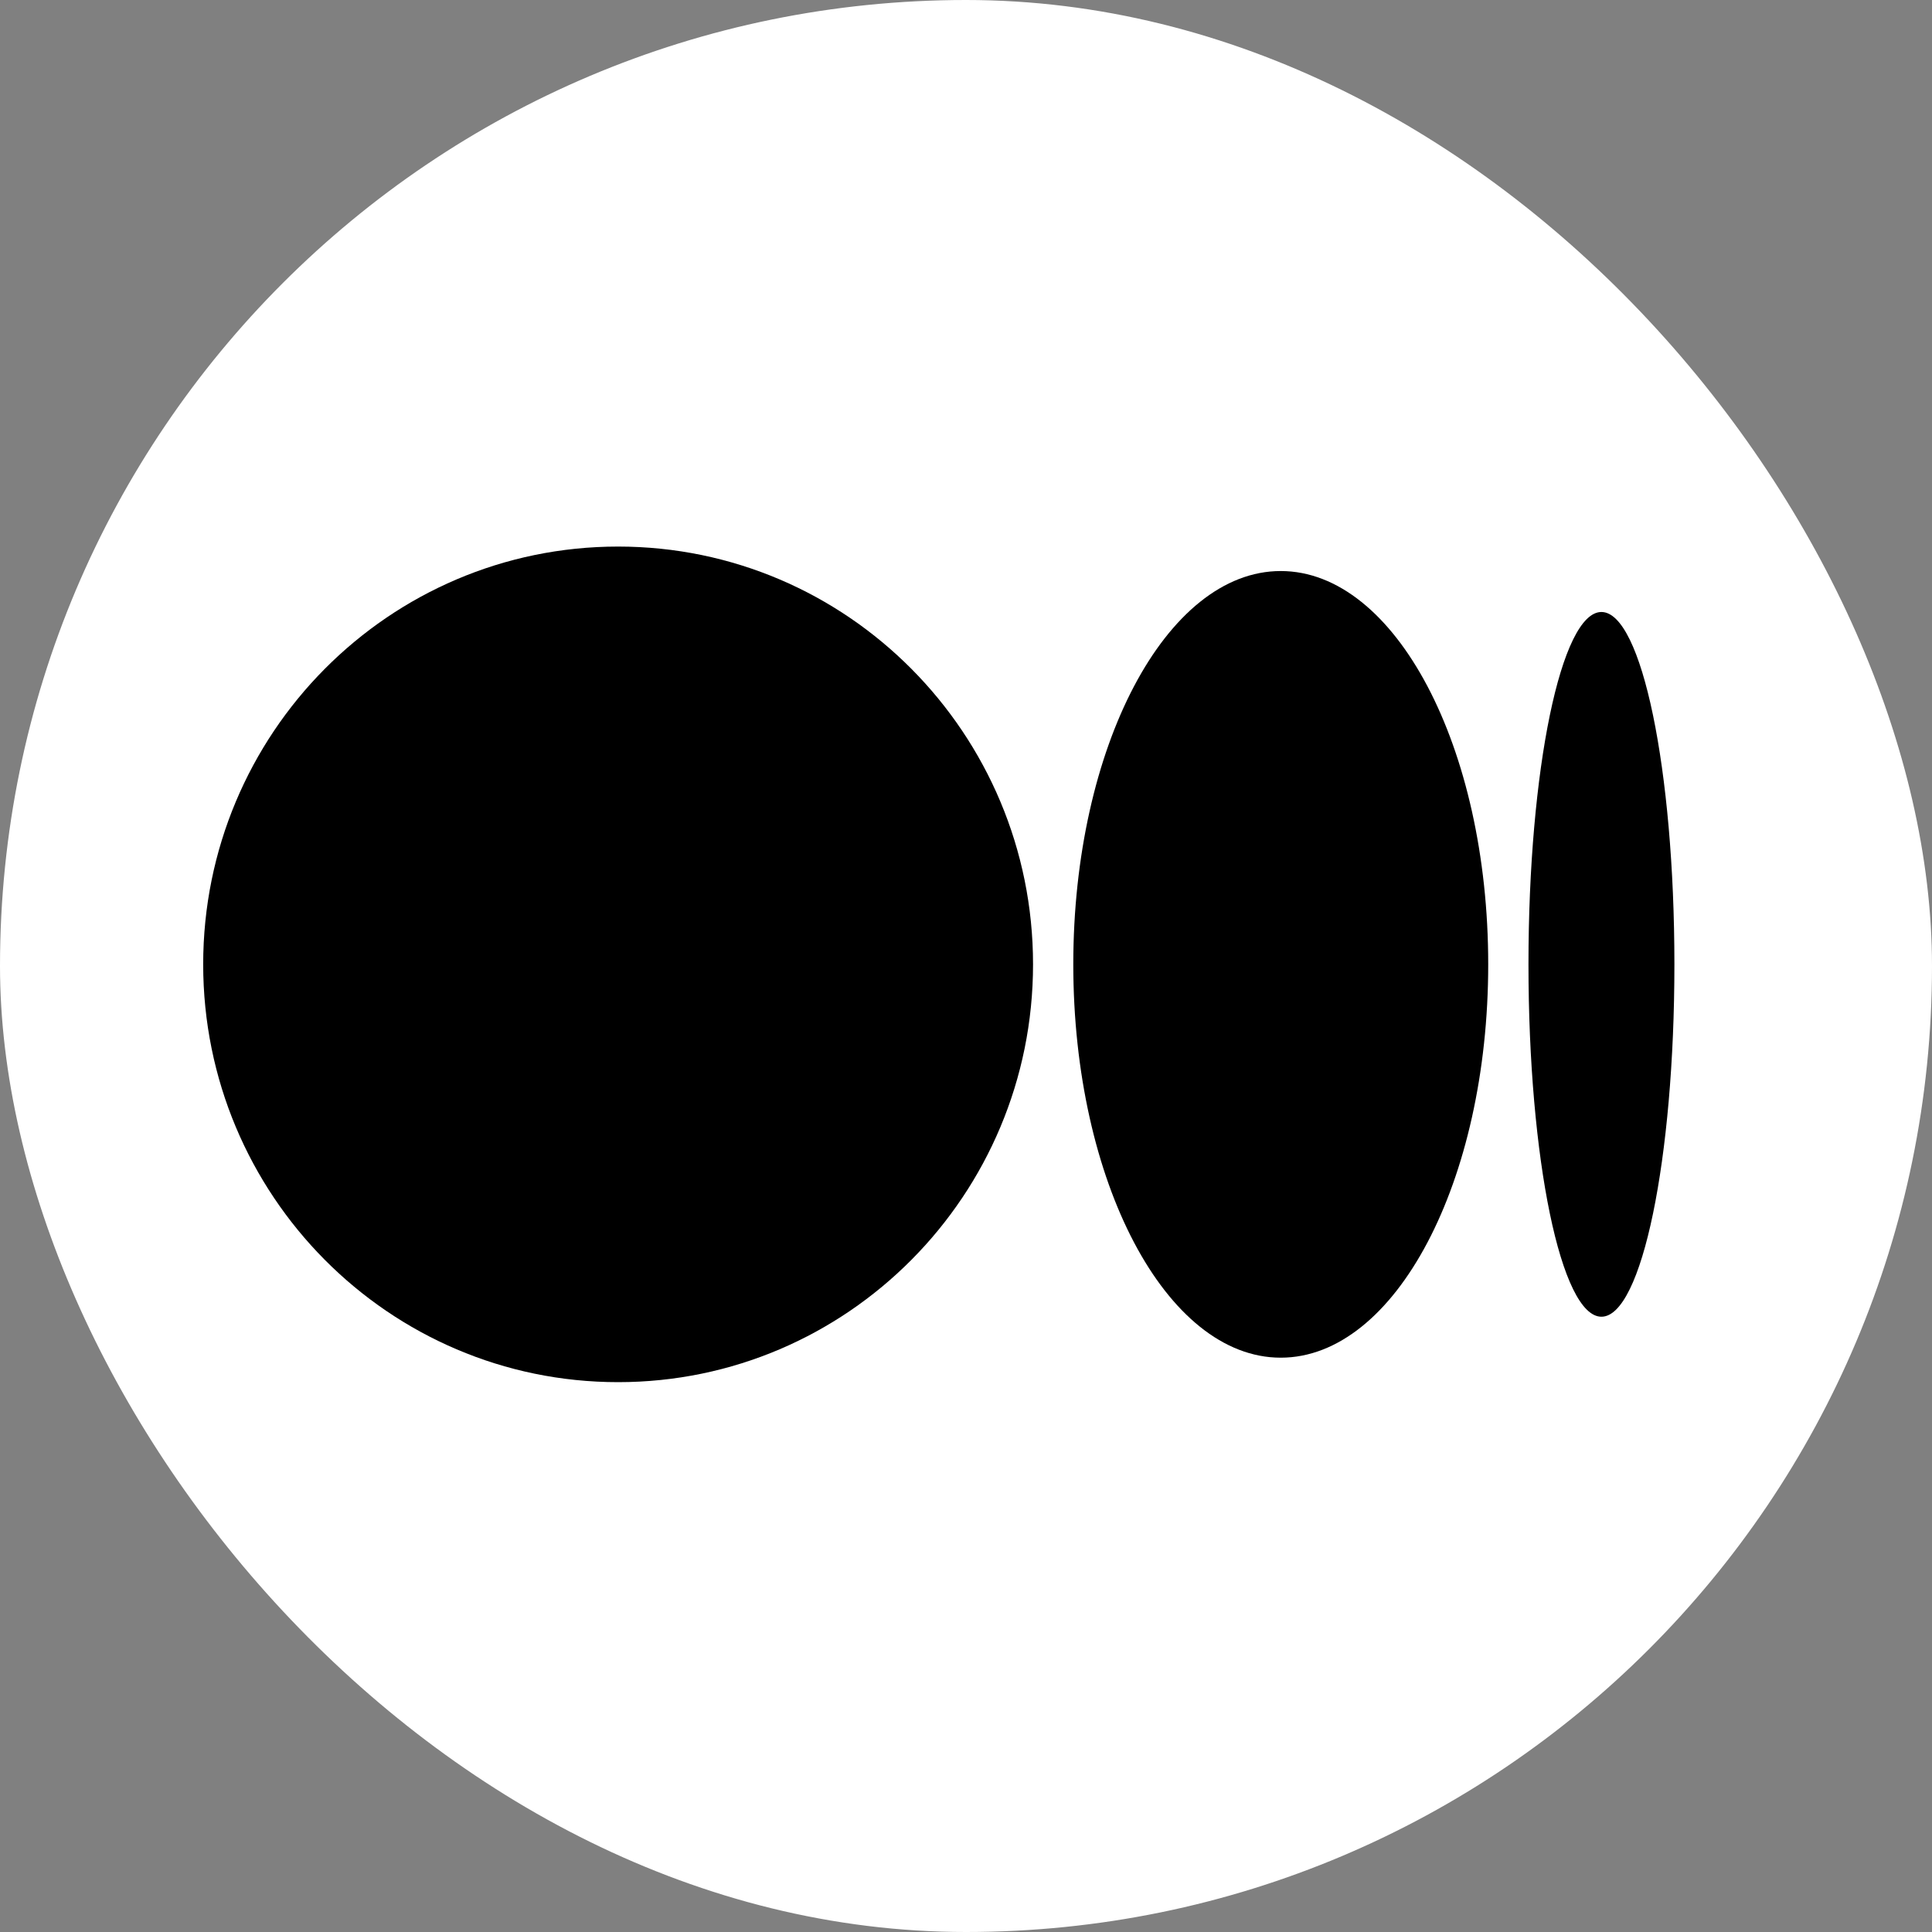<?xml version="1.0" encoding="UTF-8"?> <svg xmlns="http://www.w3.org/2000/svg" width="30" height="30" viewBox="0 0 30 30" fill="none"><rect x="0" y="0" width="30" height="30" fill="#808080" stroke="none"/><rect width="30" height="30" rx="15" fill="white"></rect><path d="M16.041 14.974C16.041 18.557 13.156 21.462 9.598 21.462C6.04 21.462 3.155 18.557 3.155 14.974C3.155 11.392 6.039 8.487 9.598 8.487C13.156 8.487 16.041 11.392 16.041 14.974Z" fill="black"></path><path d="M23.109 14.974C23.109 18.347 21.667 21.082 19.887 21.082C18.108 21.082 16.666 18.347 16.666 14.974C16.666 11.602 18.108 8.867 19.887 8.867C21.666 8.867 23.109 11.601 23.109 14.974" fill="black"></path><path d="M26 14.974C26 17.995 25.493 20.446 24.867 20.446C24.241 20.446 23.734 17.996 23.734 14.974C23.734 11.953 24.241 9.503 24.867 9.503C25.492 9.503 26 11.953 26 14.974Z" fill="black"></path></svg> 